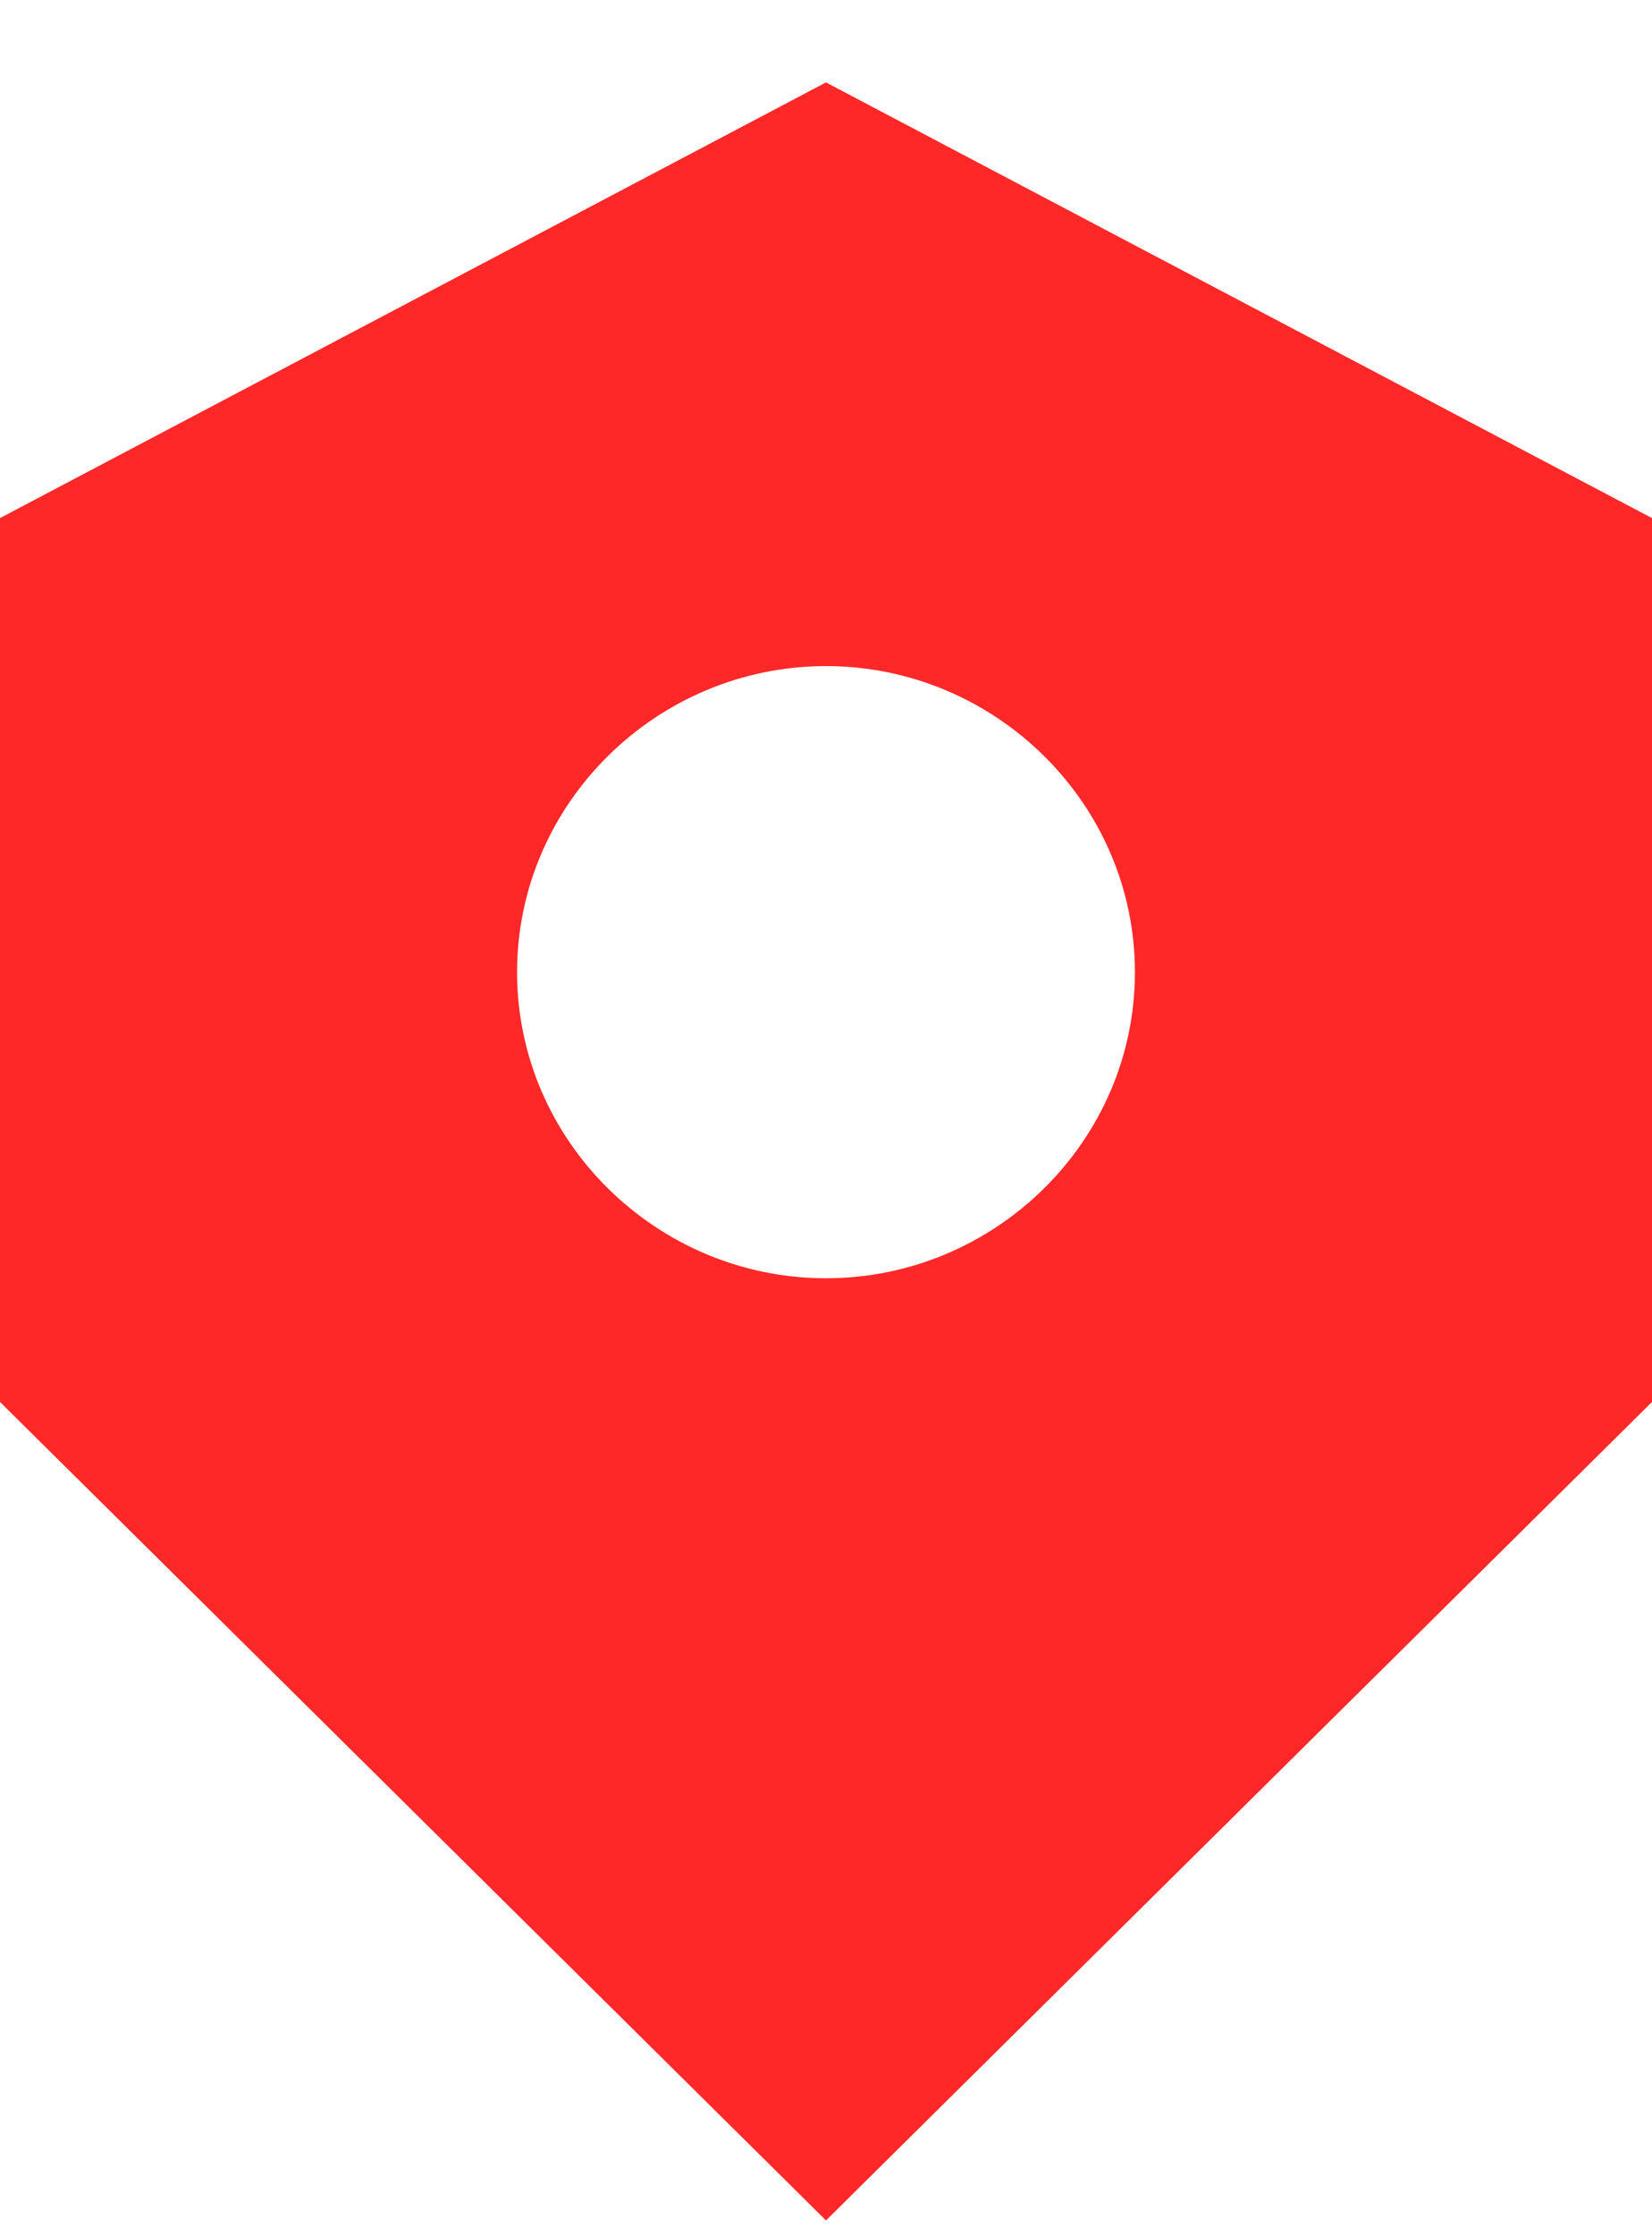 <?xml version="1.0" encoding="UTF-8"?> <svg xmlns="http://www.w3.org/2000/svg" width="17" height="23" viewBox="0 0 17 23" fill="none"><path fill-rule="evenodd" clip-rule="evenodd" d="M0 5.331L8.5 0.848L17 5.331V14.426L8.5 22.848L0 14.426V5.331ZM8.5 6.854C6.761 6.854 5.321 8.265 5.321 10.004C5.321 11.743 6.761 13.153 8.5 13.153C10.239 13.153 11.679 11.743 11.679 10.004C11.679 8.265 10.239 6.854 8.5 6.854Z" fill="#FF2828"></path></svg> 